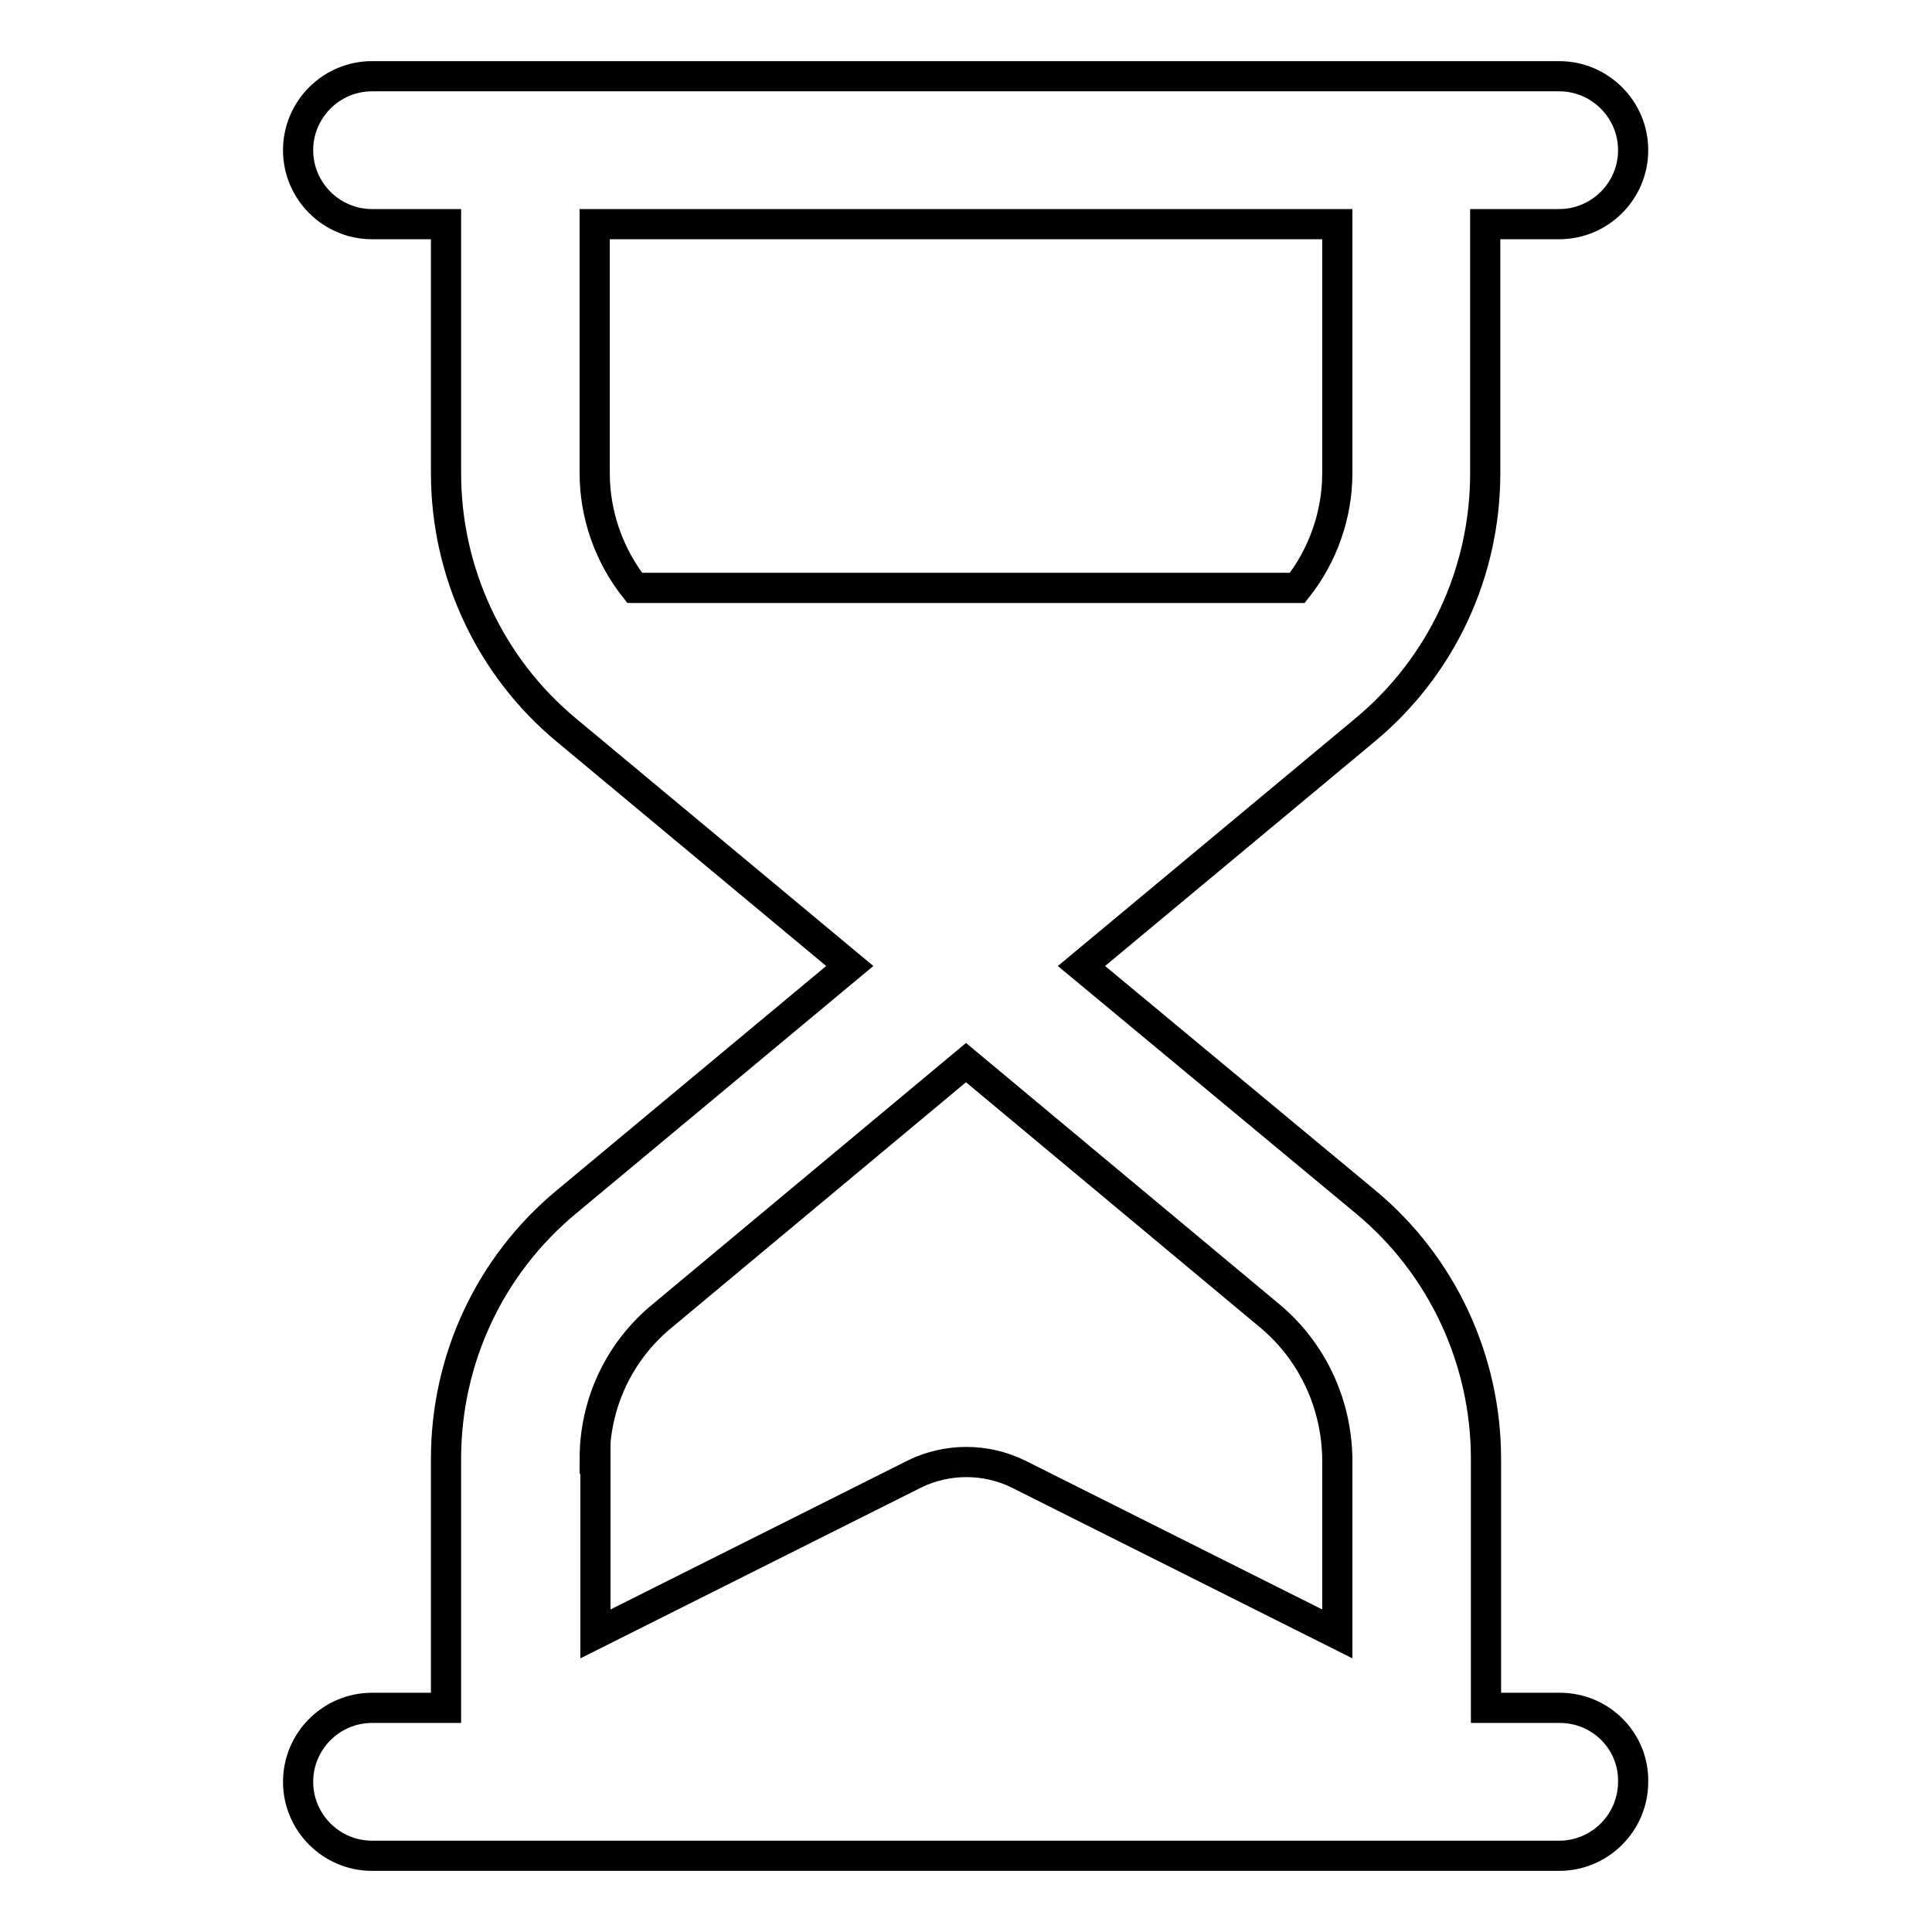 <?xml version="1.0" encoding="utf-8"?>
<!-- Svg Vector Icons : http://www.onlinewebfonts.com/icon -->
<!DOCTYPE svg PUBLIC "-//W3C//DTD SVG 1.1//EN" "http://www.w3.org/Graphics/SVG/1.1/DTD/svg11.dtd">
<svg version="1.1" xmlns="http://www.w3.org/2000/svg" xmlns:xlink="http://www.w3.org/1999/xlink" x="0px" y="0px" viewBox="0 0 256 256" enable-background="new 0 0 256 256" xml:space="preserve">
<g> <path stroke-width="4" fill-opacity="0" stroke="#000000"  d="M206.7,226.3h-9.8v-33c0-13.1-5.8-25.6-15.9-34L143.3,128l37.6-31.3c10.1-8.4,15.9-20.8,15.9-34v-33h9.8 c5.4,0,9.8-4.4,9.8-9.8c0-5.4-4.4-9.8-9.8-9.8H49.3c-5.4,0-9.8,4.4-9.8,9.8c0,5.4,4.4,9.8,9.8,9.8h9.8v33c0,13.1,5.8,25.6,15.9,34 l37.6,31.3l-37.6,31.3c-10.1,8.4-15.9,20.8-15.9,34v33h-9.8c-5.4,0-9.8,4.4-9.8,9.8c0,5.4,4.4,9.8,9.8,9.8h157.3 c5.4,0,9.8-4.4,9.8-9.8C216.5,230.7,212.1,226.3,206.7,226.3L206.7,226.3z M177.2,29.7v33c0,5.5-1.9,10.9-5.3,15.2H84.1 c-3.4-4.3-5.3-9.7-5.3-15.2v-33H177.2z M78.8,193.3c0-7.3,3.2-14.2,8.9-18.9l40.3-33.6l40.3,33.6c5.6,4.7,8.8,11.6,8.9,18.9v23.2 l-42.3-21.2c-4.3-2.1-9.4-2.1-13.7,0l-42.3,21.2V193.3z"/></g>
</svg>